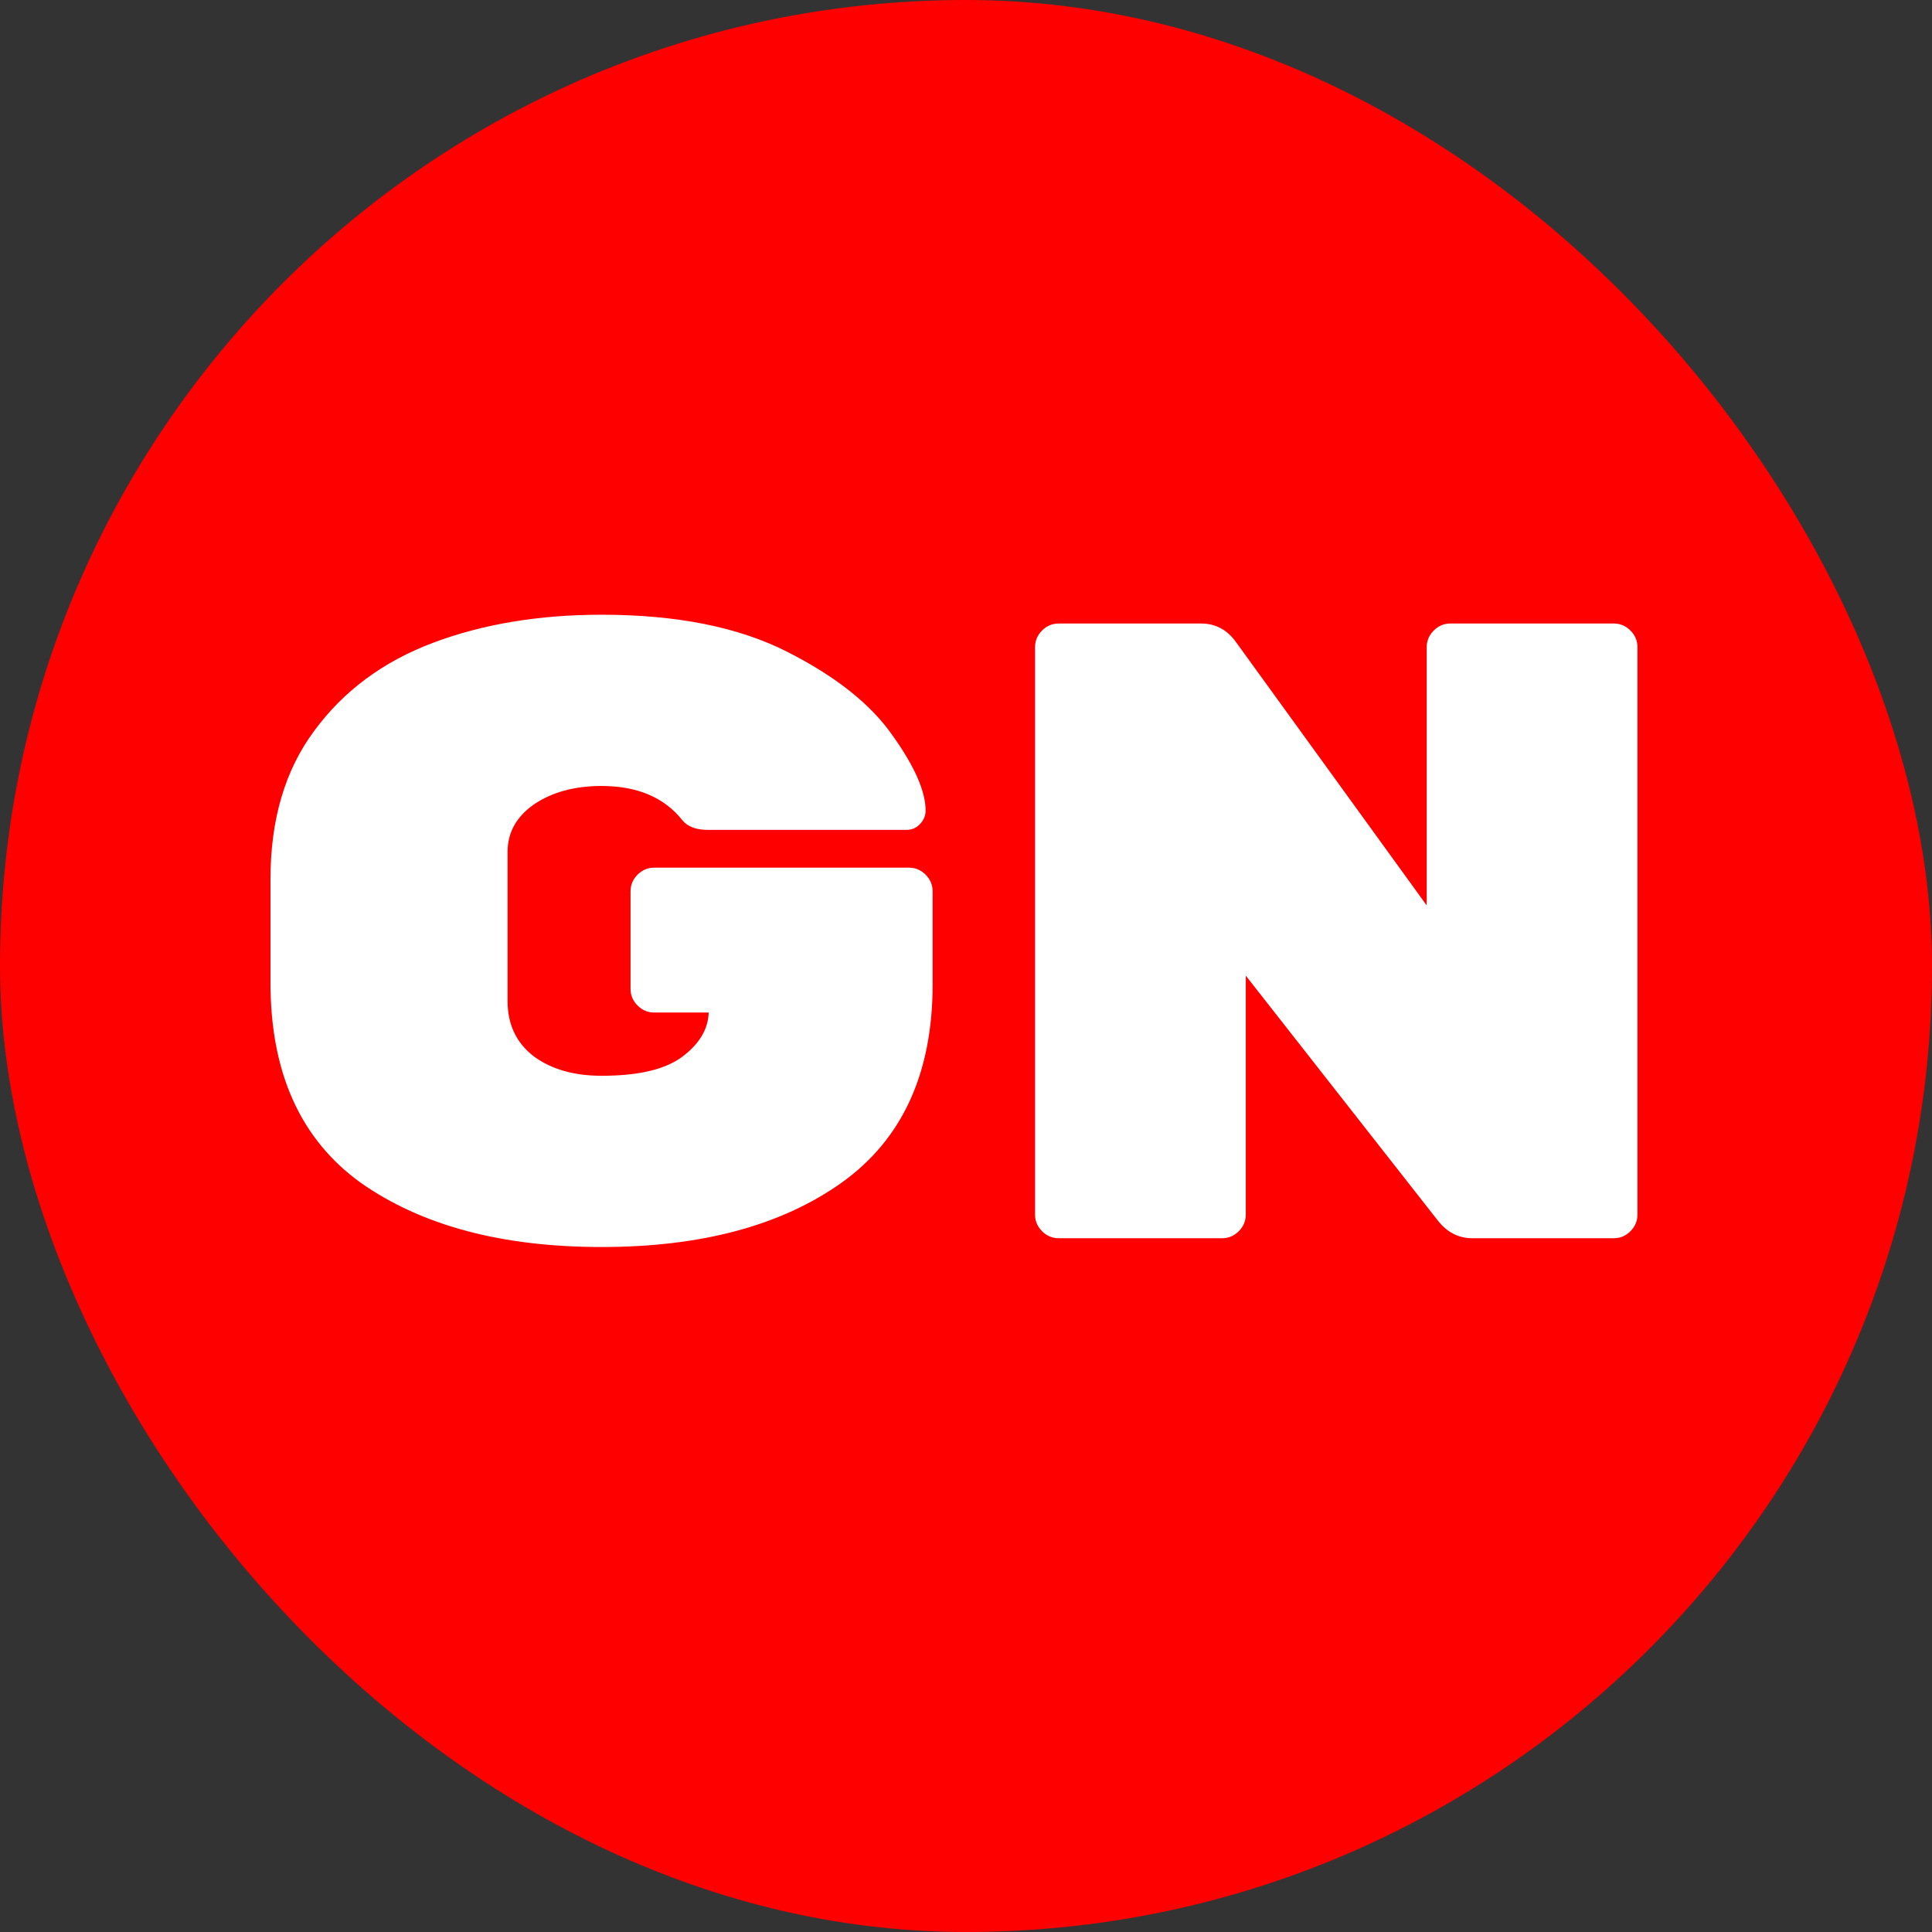 <svg width="220" height="220" viewBox="0 0 220 220" fill="none" xmlns="http://www.w3.org/2000/svg">
<rect x="0" y="0" width="220" height="220" fill="#333333" stroke="none"/>
<rect width="220" height="220" rx="110" fill="#FF0000"/>
<path d="M103.5 98.8C104.233 98.8 104.867 99.067 105.4 99.6C105.933 100.133 106.2 100.767 106.2 101.5V112.1C106.2 122.233 102.733 129.767 95.8 134.7C88.933 139.567 79.833 142 68.5 142C57.167 142 48.033 139.567 41.1 134.7C34.233 129.767 30.8 122.167 30.8 111.9V100.1C30.8 93.3 32.467 87.667 35.8 83.2C39.133 78.667 43.633 75.333 49.3 73.2C54.967 71.067 61.367 70 68.5 70C77.033 70 84.067 71.4 89.6 74.2C95.133 77 99.133 80.167 101.6 83.7C104.133 87.233 105.4 90.1 105.4 92.3C105.4 92.9 105.167 93.433 104.7 93.9C104.3 94.3 103.8 94.5 103.2 94.5H80.6C79.267 94.5 78.3 94.133 77.7 93.4C75.633 90.8 72.567 89.5 68.5 89.5C65.433 89.5 62.867 90.2 60.8 91.6C58.8 93 57.8 94.8 57.8 97V114C57.8 116.667 58.8 118.767 60.8 120.3C62.8 121.767 65.367 122.5 68.5 122.5C72.633 122.5 75.667 121.8 77.6 120.4C79.6 118.933 80.633 117.233 80.7 115.3H74.5C73.767 115.3 73.133 115.033 72.6 114.5C72.067 113.967 71.8 113.333 71.8 112.6V101.5C71.8 100.767 72.067 100.133 72.6 99.6C73.133 99.067 73.767 98.8 74.5 98.8H103.5ZM183.761 71C184.494 71 185.128 71.267 185.661 71.8C186.194 72.333 186.461 72.967 186.461 73.7V138.3C186.461 139.033 186.194 139.667 185.661 140.2C185.128 140.733 184.494 141 183.761 141H167.661C166.061 141 164.728 140.3 163.661 138.9L141.861 111.1V138.3C141.861 139.033 141.594 139.667 141.061 140.2C140.528 140.733 139.894 141 139.161 141H120.561C119.828 141 119.194 140.733 118.661 140.2C118.128 139.667 117.861 139.033 117.861 138.3V73.7C117.861 72.967 118.128 72.333 118.661 71.8C119.194 71.267 119.828 71 120.561 71H136.761C138.361 71 139.661 71.667 140.661 73L162.461 103.1V73.7C162.461 72.967 162.728 72.333 163.261 71.8C163.794 71.267 164.428 71 165.161 71H183.761Z" fill="white"/>
</svg>
